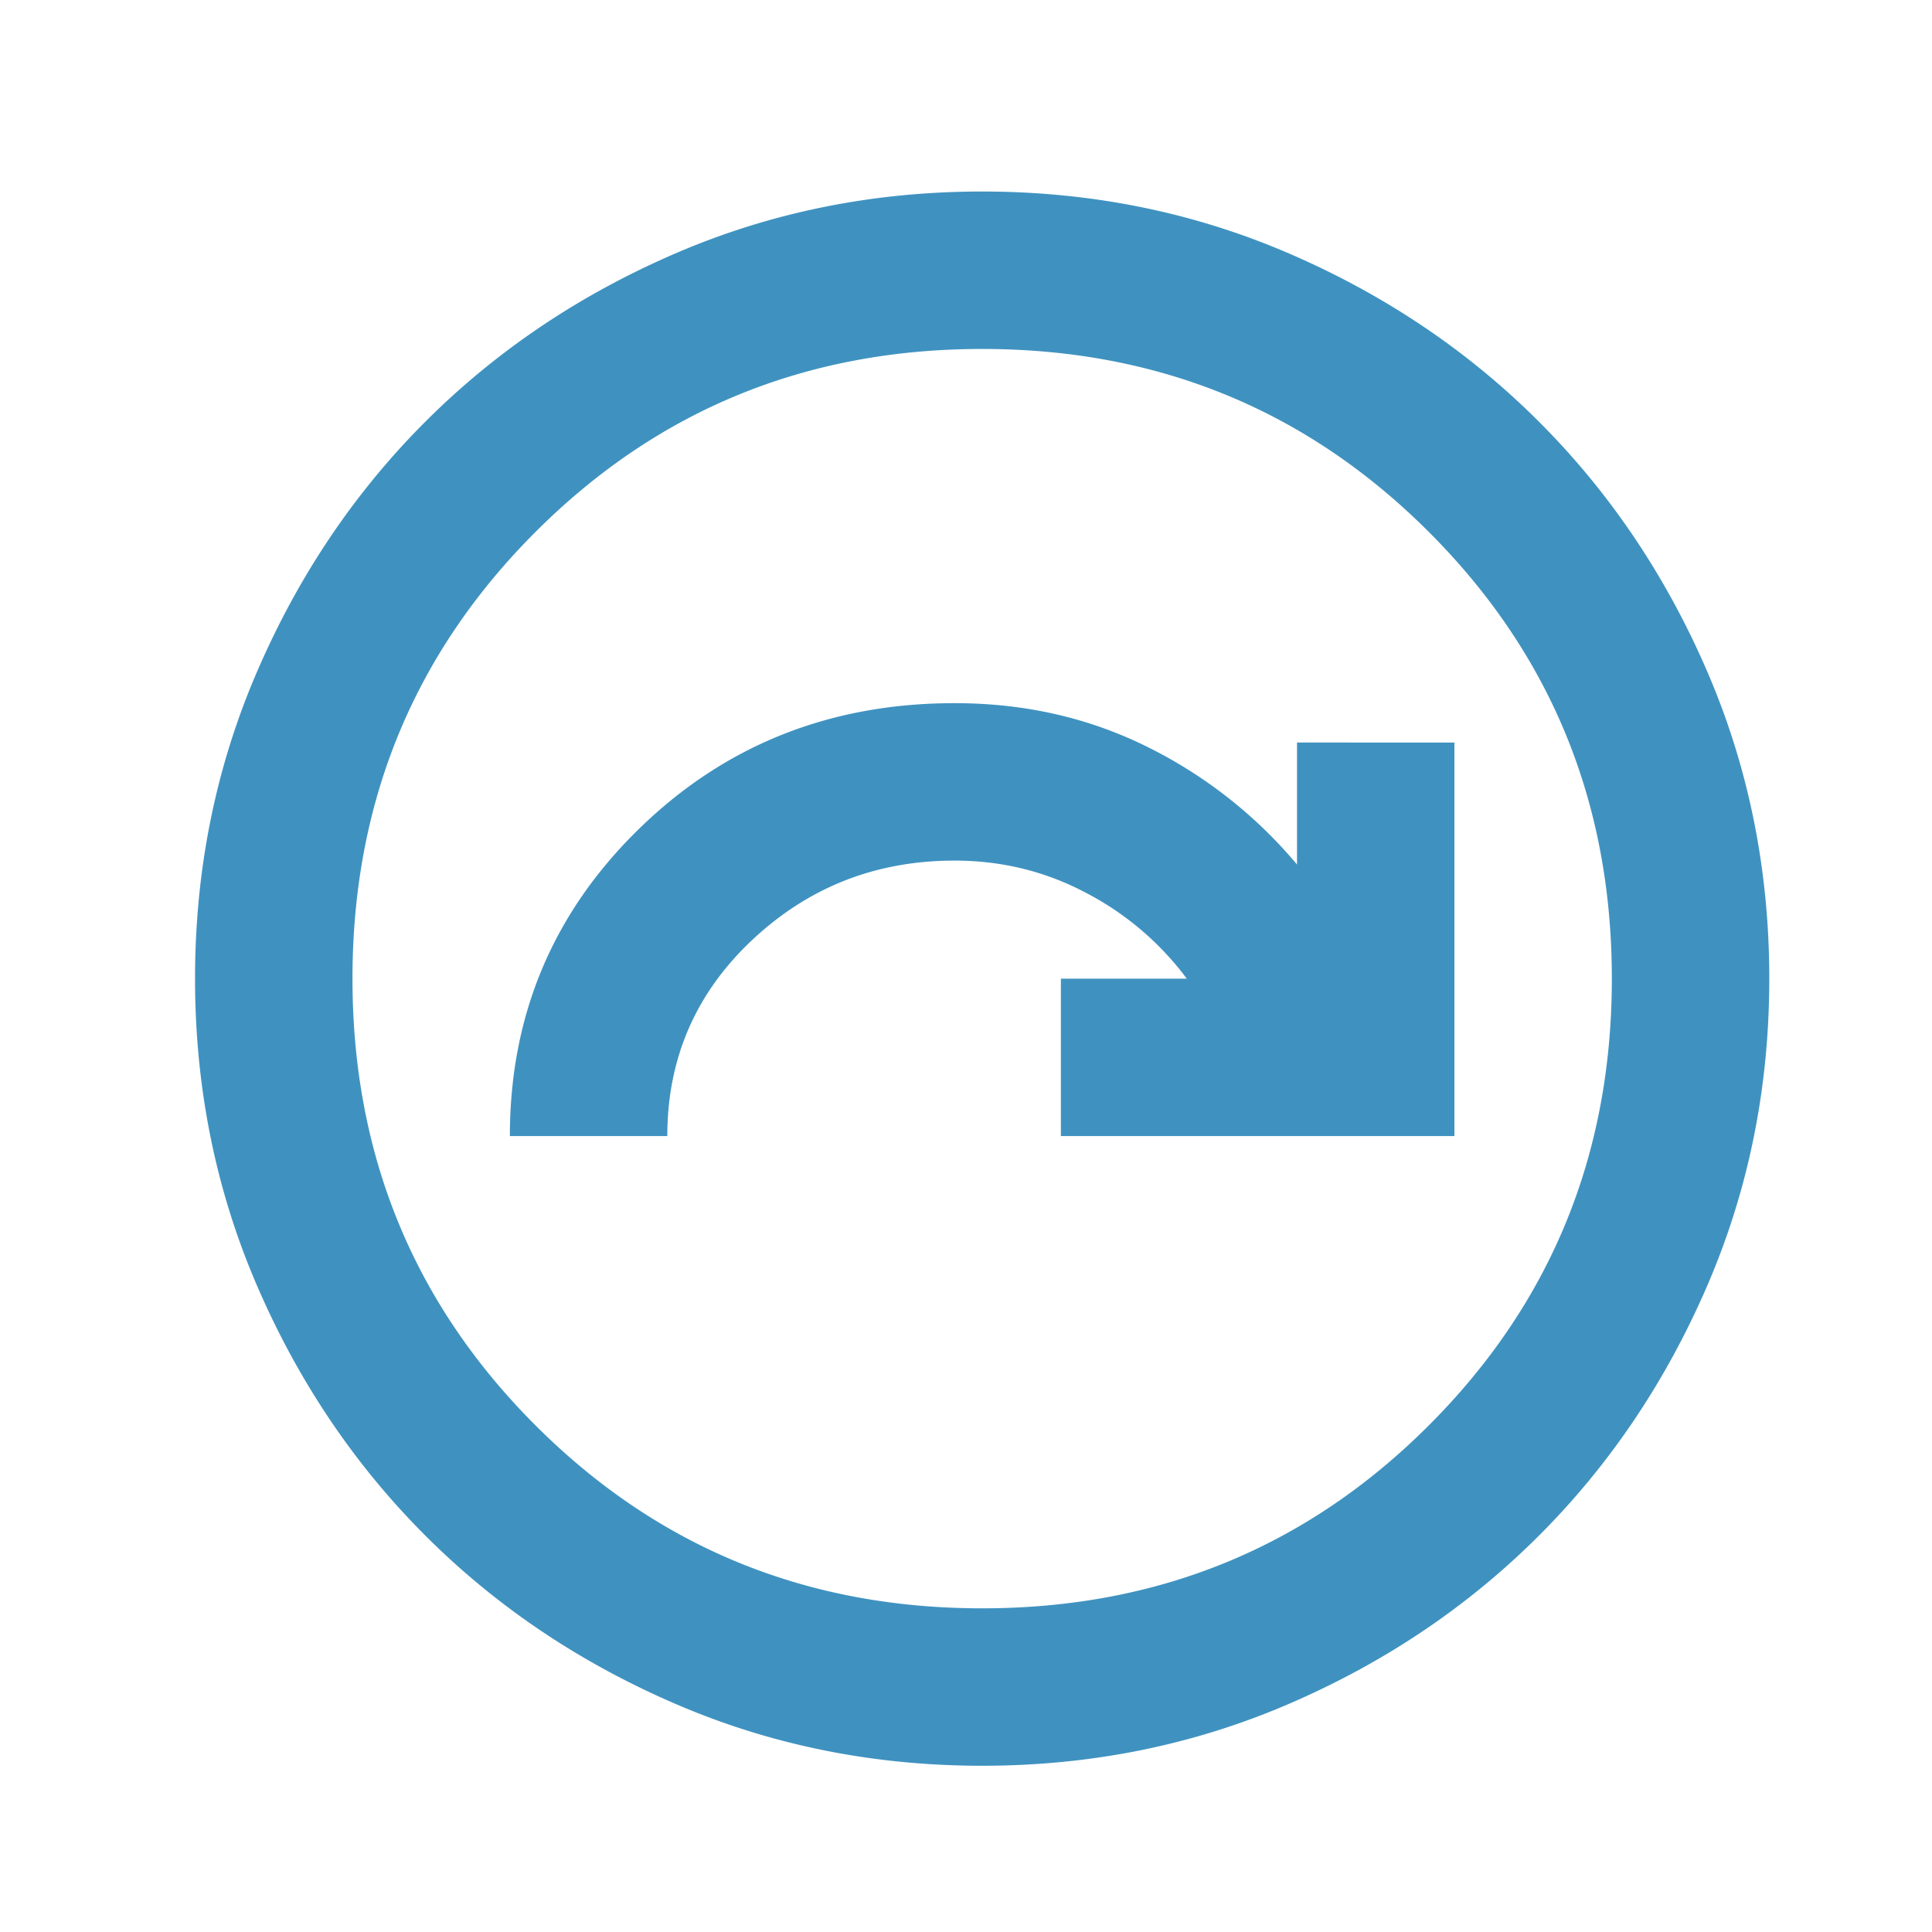 <svg width="45" height="45" fill="none" xmlns="http://www.w3.org/2000/svg"><path d="M11.876 26.461h3.667c0-1.802.657-3.322 1.97-4.56 1.315-1.238 2.888-1.856 4.722-1.856 1.1 0 2.123.252 3.07.756a6.893 6.893 0 0 1 2.338 1.994H24.71v3.666h9.166v-9.166H30.21v2.841a10.784 10.784 0 0 0-3.507-2.75c-1.36-.672-2.849-1.008-4.468-1.008-2.903 0-5.355.978-7.357 2.933-2.001 1.956-3.002 4.34-3.002 7.15Zm11 14.667c-2.536 0-4.92-.481-7.15-1.444-2.23-.962-4.17-2.268-5.82-3.918-1.65-1.65-2.957-3.59-3.92-5.821-.962-2.23-1.443-4.614-1.443-7.15 0-2.536.481-4.92 1.444-7.15.962-2.23 2.268-4.171 3.918-5.821 1.65-1.65 3.59-2.956 5.821-3.919 2.23-.962 4.614-1.444 7.15-1.444 2.536 0 4.92.482 7.15 1.444 2.23.963 4.171 2.269 5.821 3.919 1.65 1.65 2.956 3.59 3.919 5.82.962 2.231 1.444 4.615 1.444 7.15 0 2.537-.482 4.92-1.444 7.15-.963 2.231-2.269 4.172-3.919 5.822-1.65 1.65-3.59 2.956-5.82 3.918-2.231.963-4.615 1.444-7.15 1.444Zm0-3.667c4.095 0 7.563-1.42 10.405-4.262 2.841-2.842 4.262-6.31 4.262-10.404 0-4.095-1.42-7.563-4.262-10.404-2.842-2.842-6.31-4.263-10.405-4.263-4.094 0-7.562 1.42-10.404 4.263C9.63 15.232 8.21 18.7 8.21 22.795s1.42 7.562 4.262 10.404c2.842 2.842 6.31 4.262 10.404 4.262Z" fill="#3F92C0"/></svg>